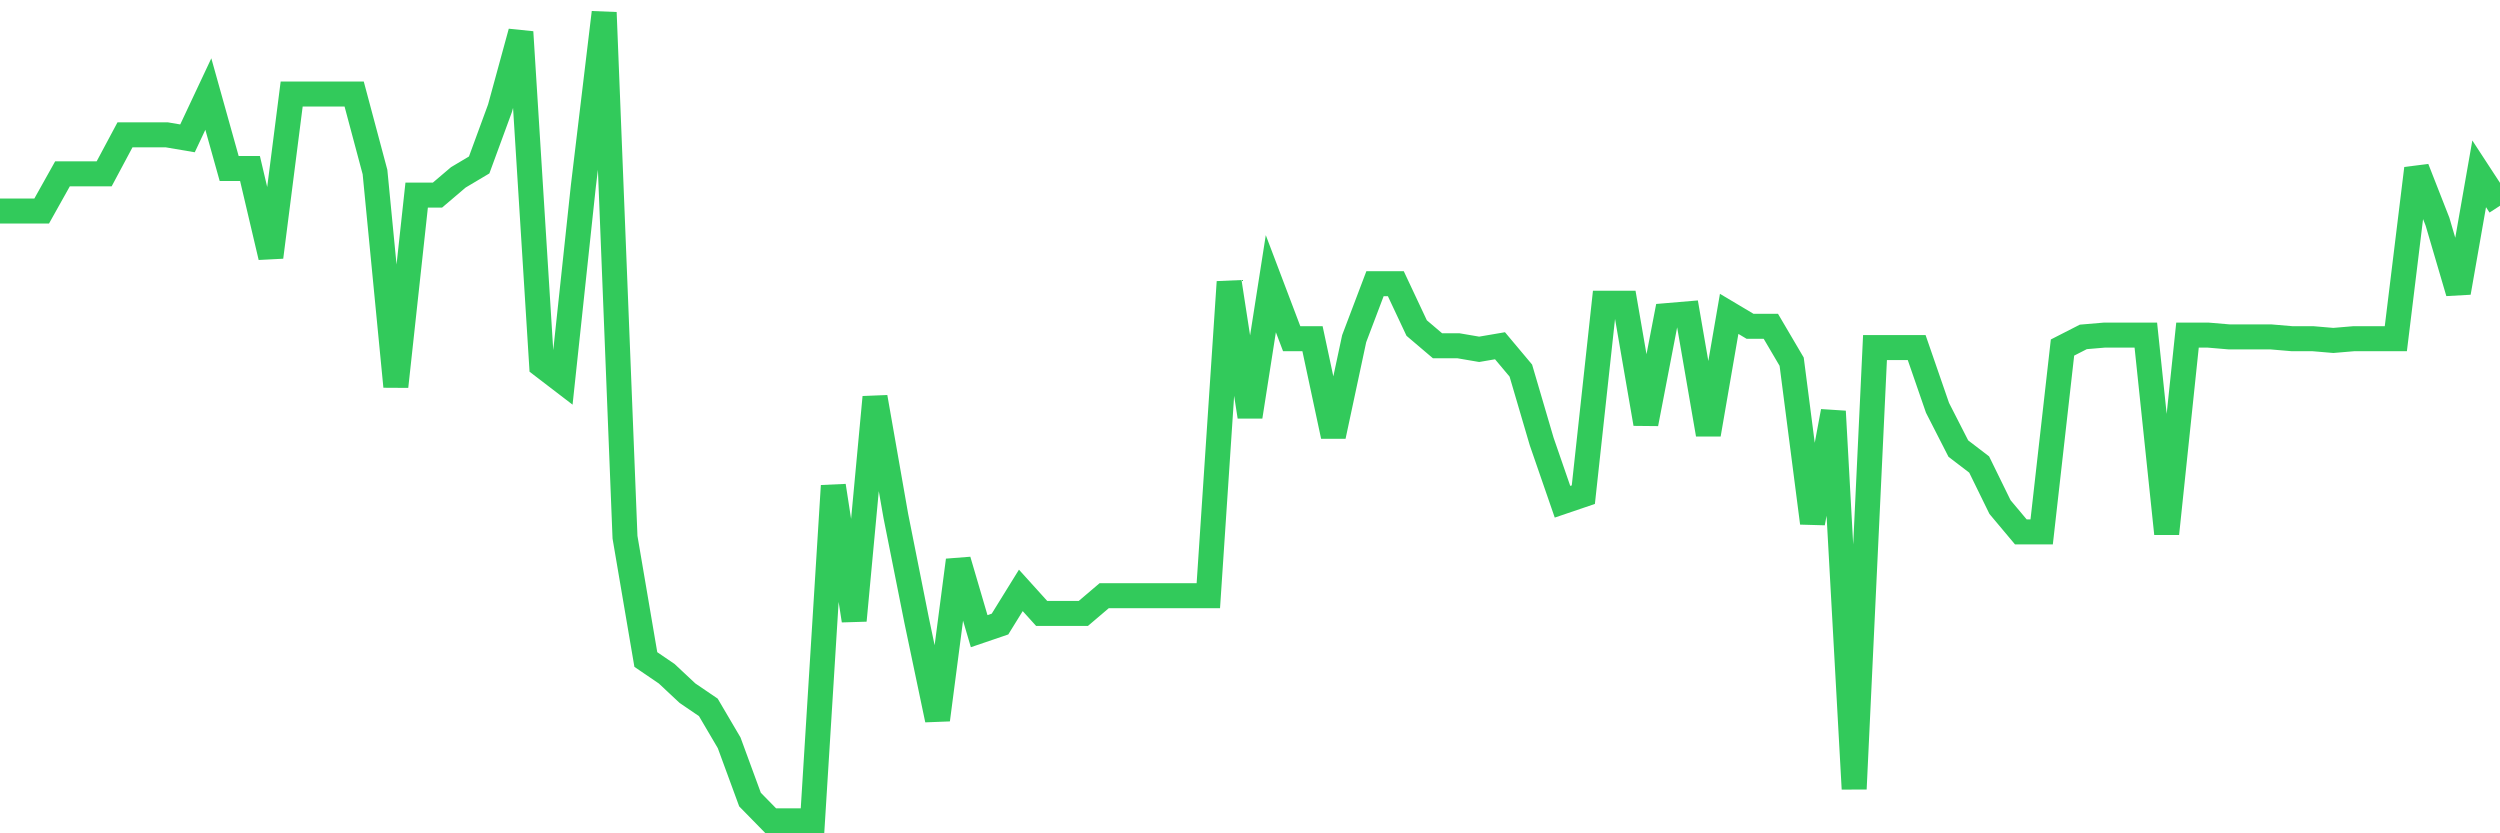 <svg
  xmlns="http://www.w3.org/2000/svg"
  xmlns:xlink="http://www.w3.org/1999/xlink"
  width="120"
  height="40"
  viewBox="0 0 120 40"
  preserveAspectRatio="none"
>
  <polyline
    points="0,10.13 1,10.13 2,10.13 3,8.343 4,8.343 5,8.343 6,6.471 7,6.471 8,6.471 9,6.641 10,4.514 11,8.088 12,8.088 13,12.342 14,4.514 15,4.514 16,4.514 17,4.514 18,8.258 19,18.554 20,9.364 21,9.364 22,8.513 23,7.918 24,5.195 25,1.536 26,17.532 27,18.298 28,8.939 29,0.6 30,25.786 31,31.657 32,32.338 33,33.274 34,33.954 35,35.656 36,38.379 37,39.4 38,39.4 39,39.4 40,23.318 41,29.785 42,19.064 43,24.765 44,29.785 45,34.55 46,26.892 47,30.296 48,29.955 49,28.339 50,29.445 51,29.445 52,29.445 53,28.594 54,28.594 55,28.594 56,28.594 57,28.594 58,28.594 59,13.533 60,20 61,13.618 62,16.256 63,16.256 64,20.936 65,16.256 66,13.618 67,13.618 68,15.746 69,16.596 70,16.596 71,16.767 72,16.596 73,17.788 74,21.191 75,24.084 76,23.744 77,14.554 78,14.554 79,20.34 80,15.15 81,15.065 82,20.851 83,15.065 84,15.661 85,15.661 86,17.362 87,25.105 88,19.745 89,37.868 90,16.682 91,16.682 92,16.682 93,19.575 94,21.532 95,22.297 96,24.339 97,25.531 98,25.531 99,16.682 100,16.171 101,16.086 102,16.086 103,16.086 104,25.616 105,16.086 106,16.086 107,16.171 108,16.171 109,16.171 110,16.256 111,16.256 112,16.341 113,16.256 114,16.256 115,16.256 116,8.088 117,10.64 118,14.044 119,8.343 120,9.875"
    fill="none"
    stroke="#32ca5b"
    stroke-width="1.2"
  >
  </polyline>
</svg>